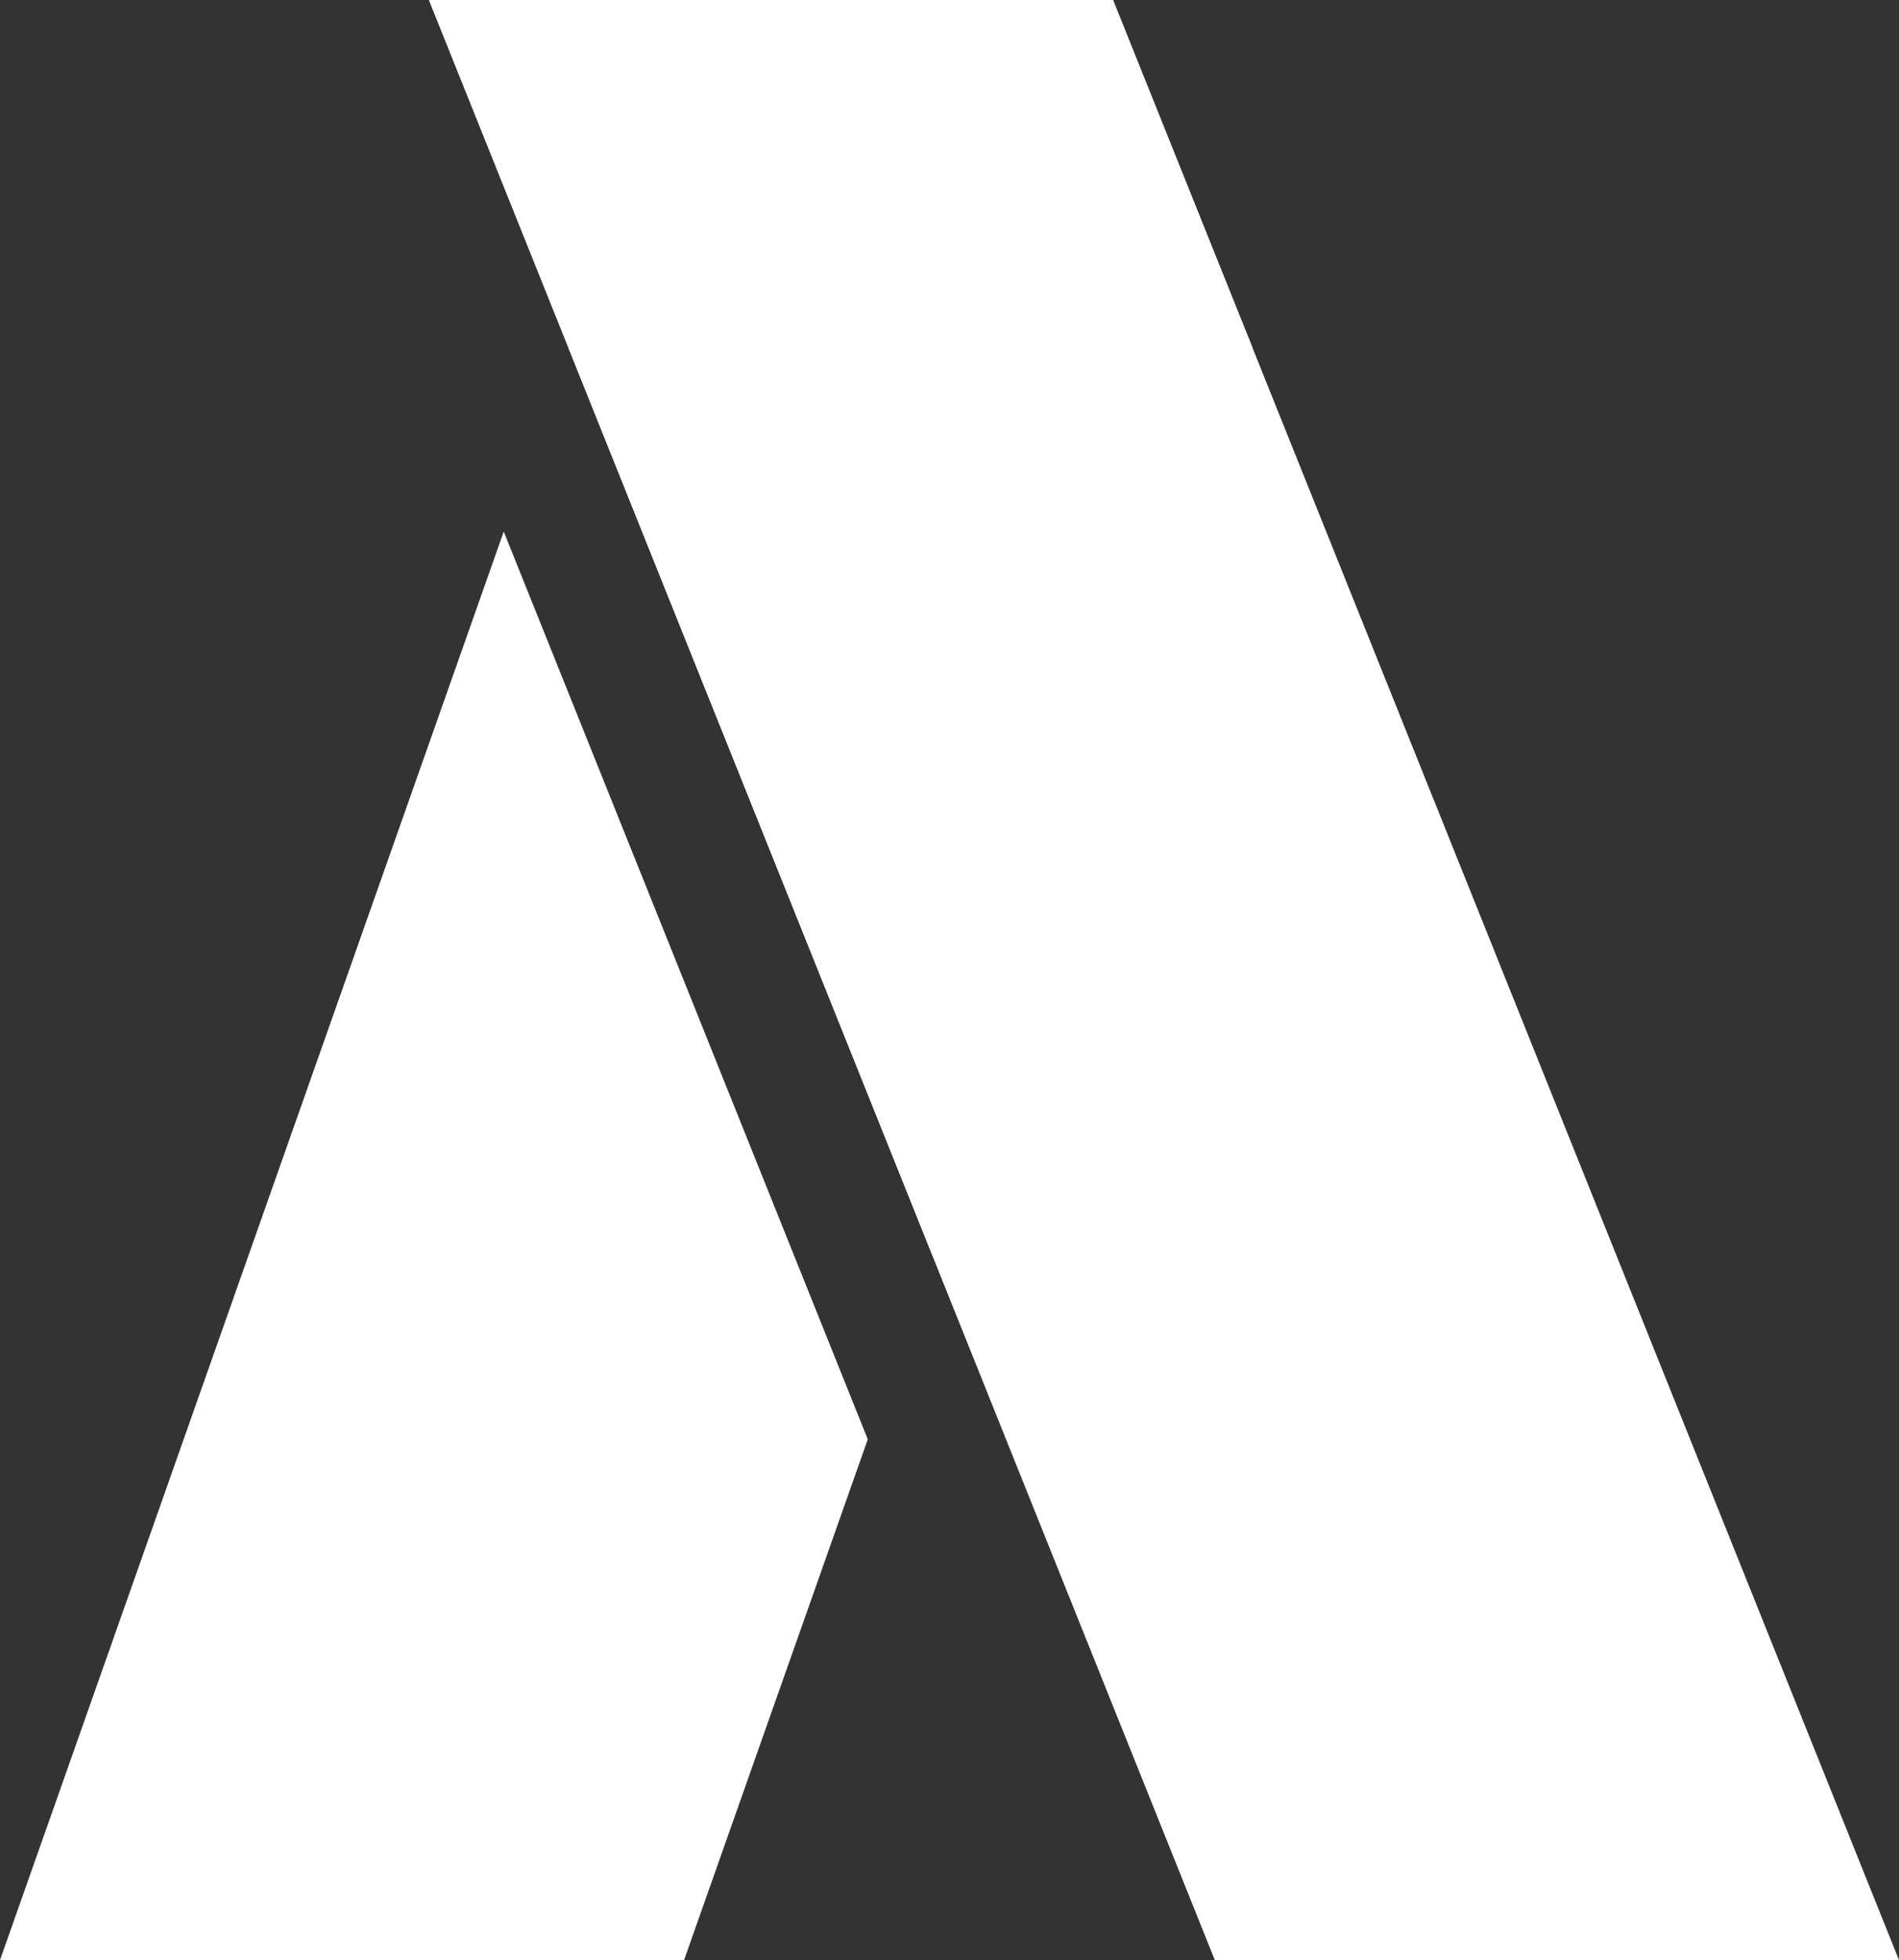 <svg xmlns="http://www.w3.org/2000/svg" viewBox="0 0 127.23 131.31"><rect x="0" y="0" width="127.23" height="131.31" fill="#333333" stroke="none"/><defs><style>.cls-1{fill:#fff;}</style></defs><g id="Layer_2" data-name="Layer 2"><g id="Layer_1-2" data-name="Layer 1"><polygon class="cls-1" points="33.75 35.61 58.14 96.42 45.83 131.31 0 131.31 33.75 35.61"/><polygon class="cls-1" points="83.92 23.31 79.58 35.61 71.15 59.52 62.48 84.12 38.09 23.31 46.31 0 74.57 0 83.92 23.31"/><polygon class="cls-1" points="117.96 131.31 81.4 131.31 62.48 84.12 38.09 23.31 28.74 0 65.3 0 79.58 35.61 117.96 131.31"/><polygon class="cls-1" points="127.23 131.31 81.4 131.31 62.48 84.12 38.09 23.31 28.74 0 74.57 0 83.92 23.31 127.23 131.31"/></g></g></svg>